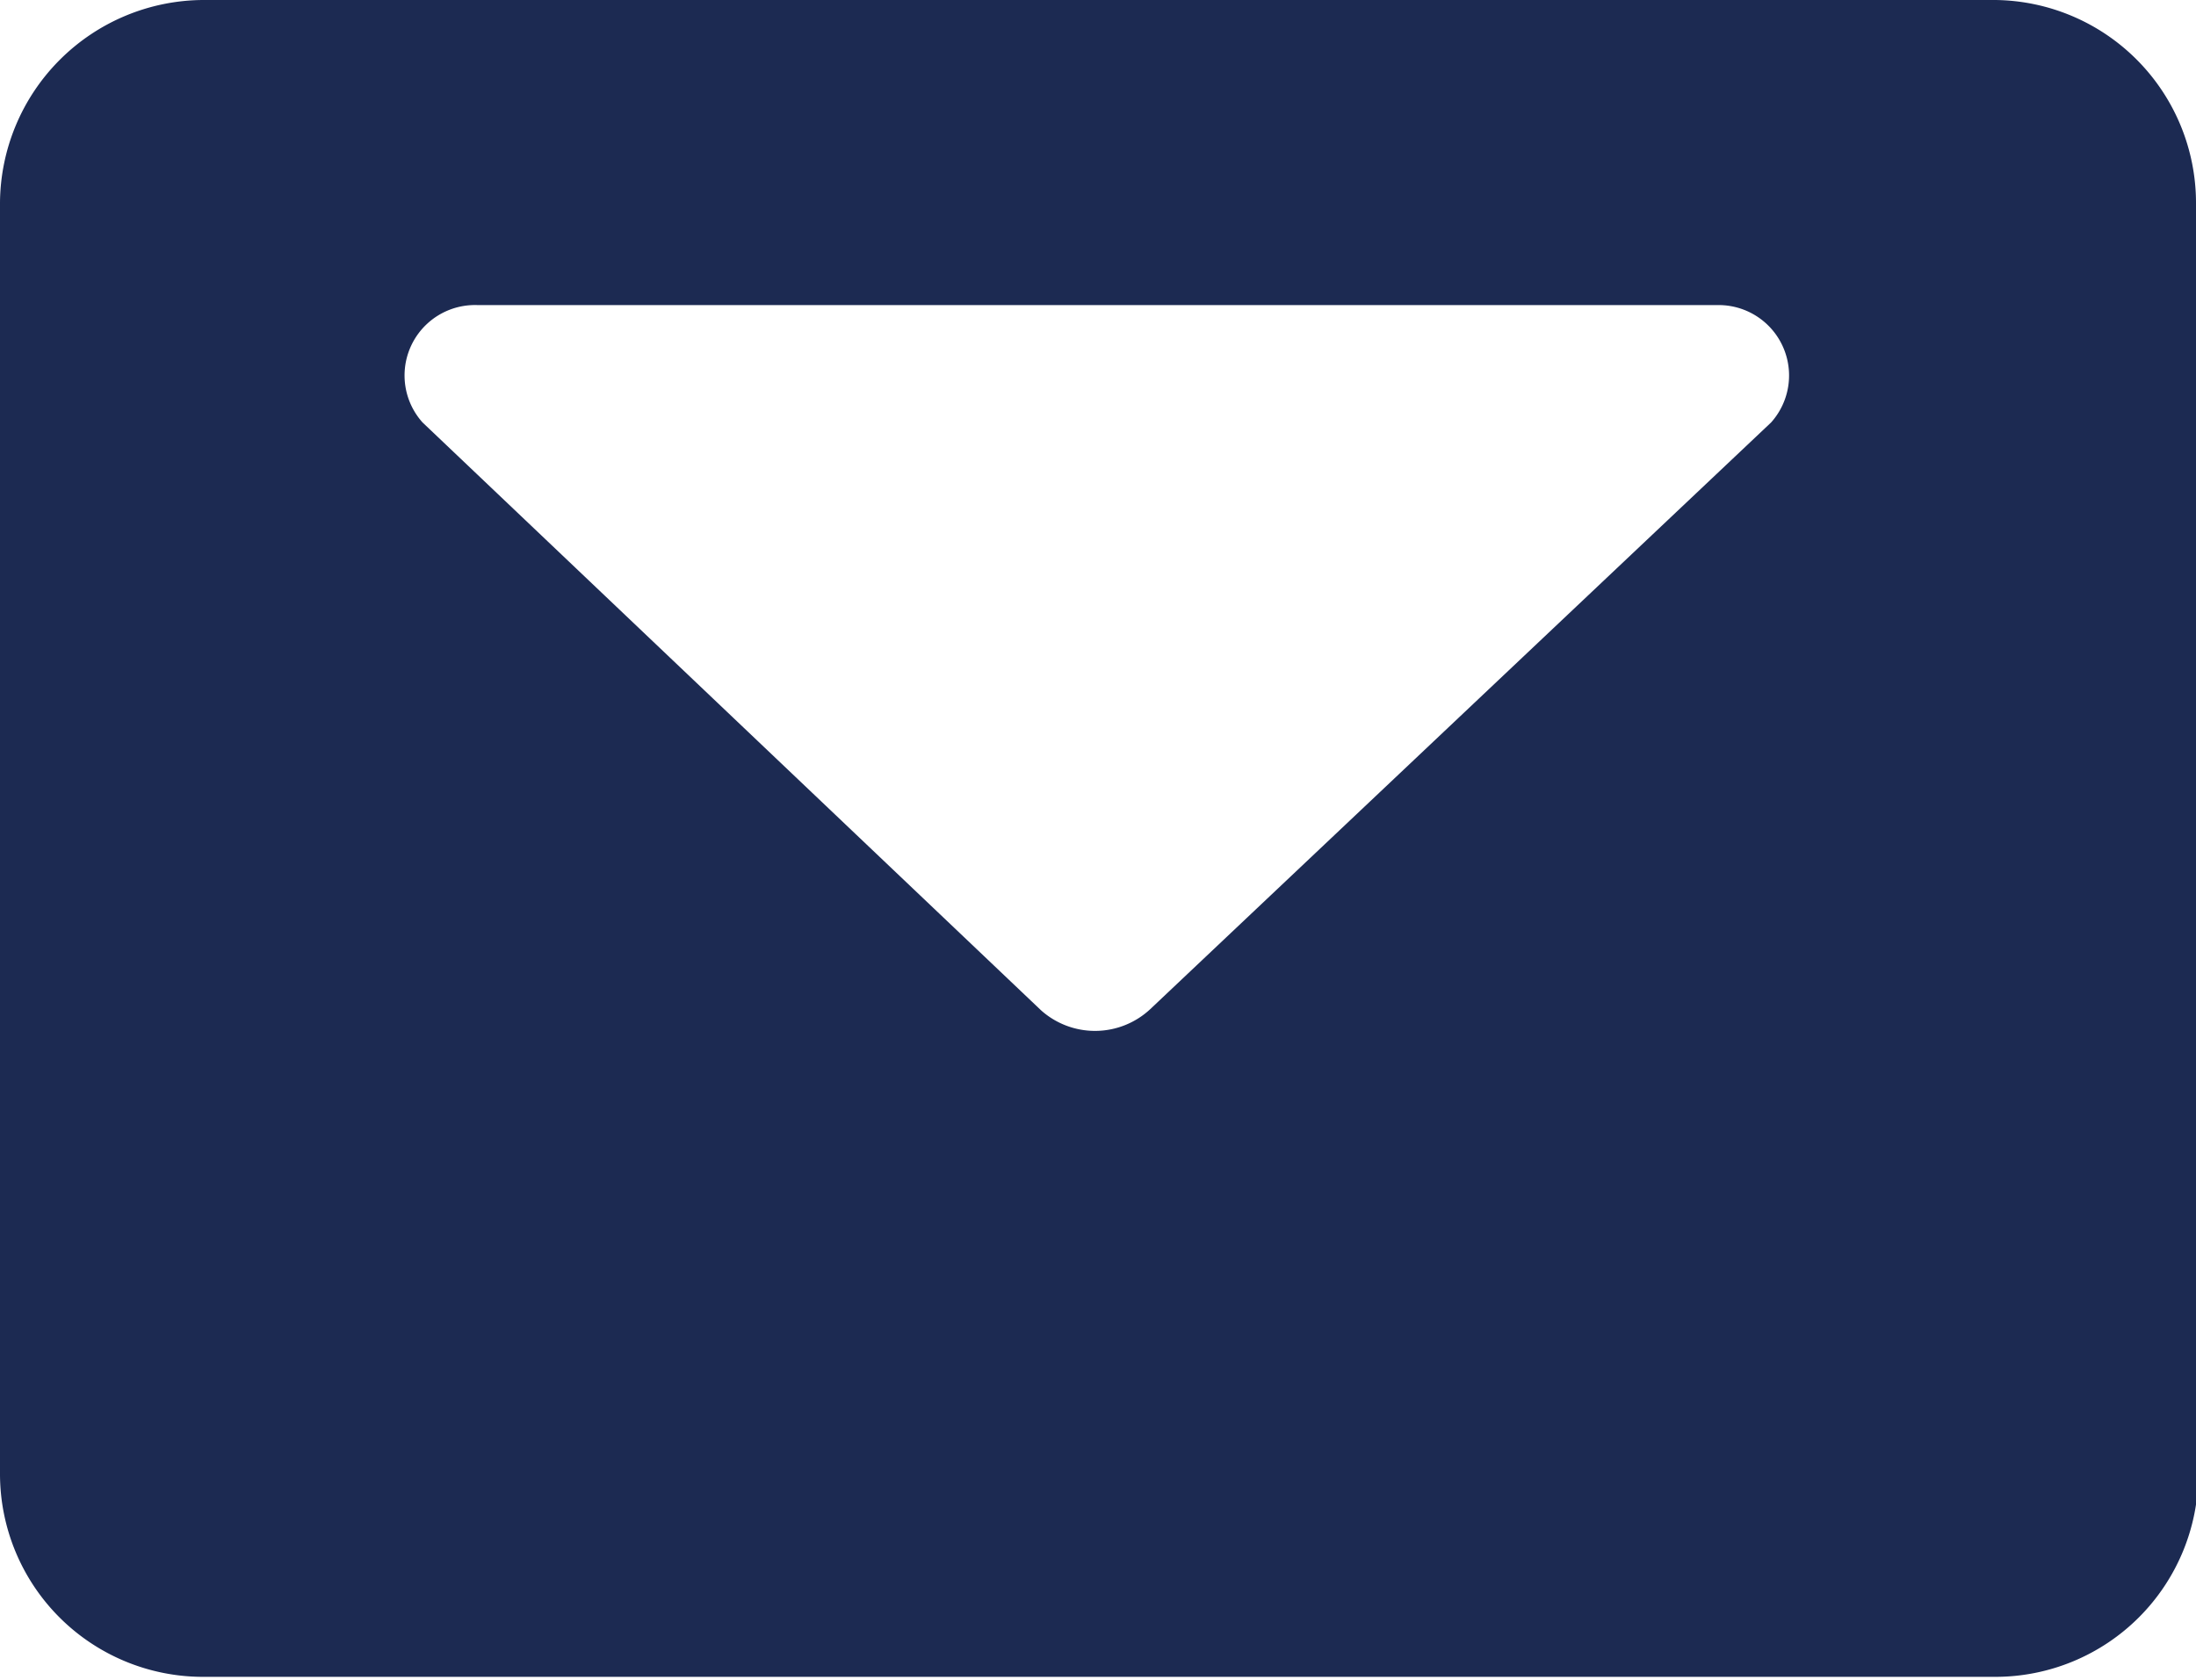 <svg xmlns="http://www.w3.org/2000/svg" viewBox="0 0 18.71 14.32"><defs><style>.cls-1{fill:#1c2a52;fill-rule:evenodd;}</style></defs><g id="Layer_2" data-name="Layer 2"><g id="Layer_1-2" data-name="Layer 1"><path id="Message" class="cls-1" d="M18.71,1.73A1.73,1.73,0,0,0,17,0H1.73A1.74,1.74,0,0,0,0,1.73V12H0v.56a1.73,1.73,0,0,0,1.73,1.73H17a1.73,1.73,0,0,0,1.73-1.73ZM8.87,8.61,3.6,3.6a.6.6,0,0,1,.47-1H14.63a.6.6,0,0,1,.46,1l-5.29,5A.69.69,0,0,1,8.87,8.61Z"/></g></g></svg>